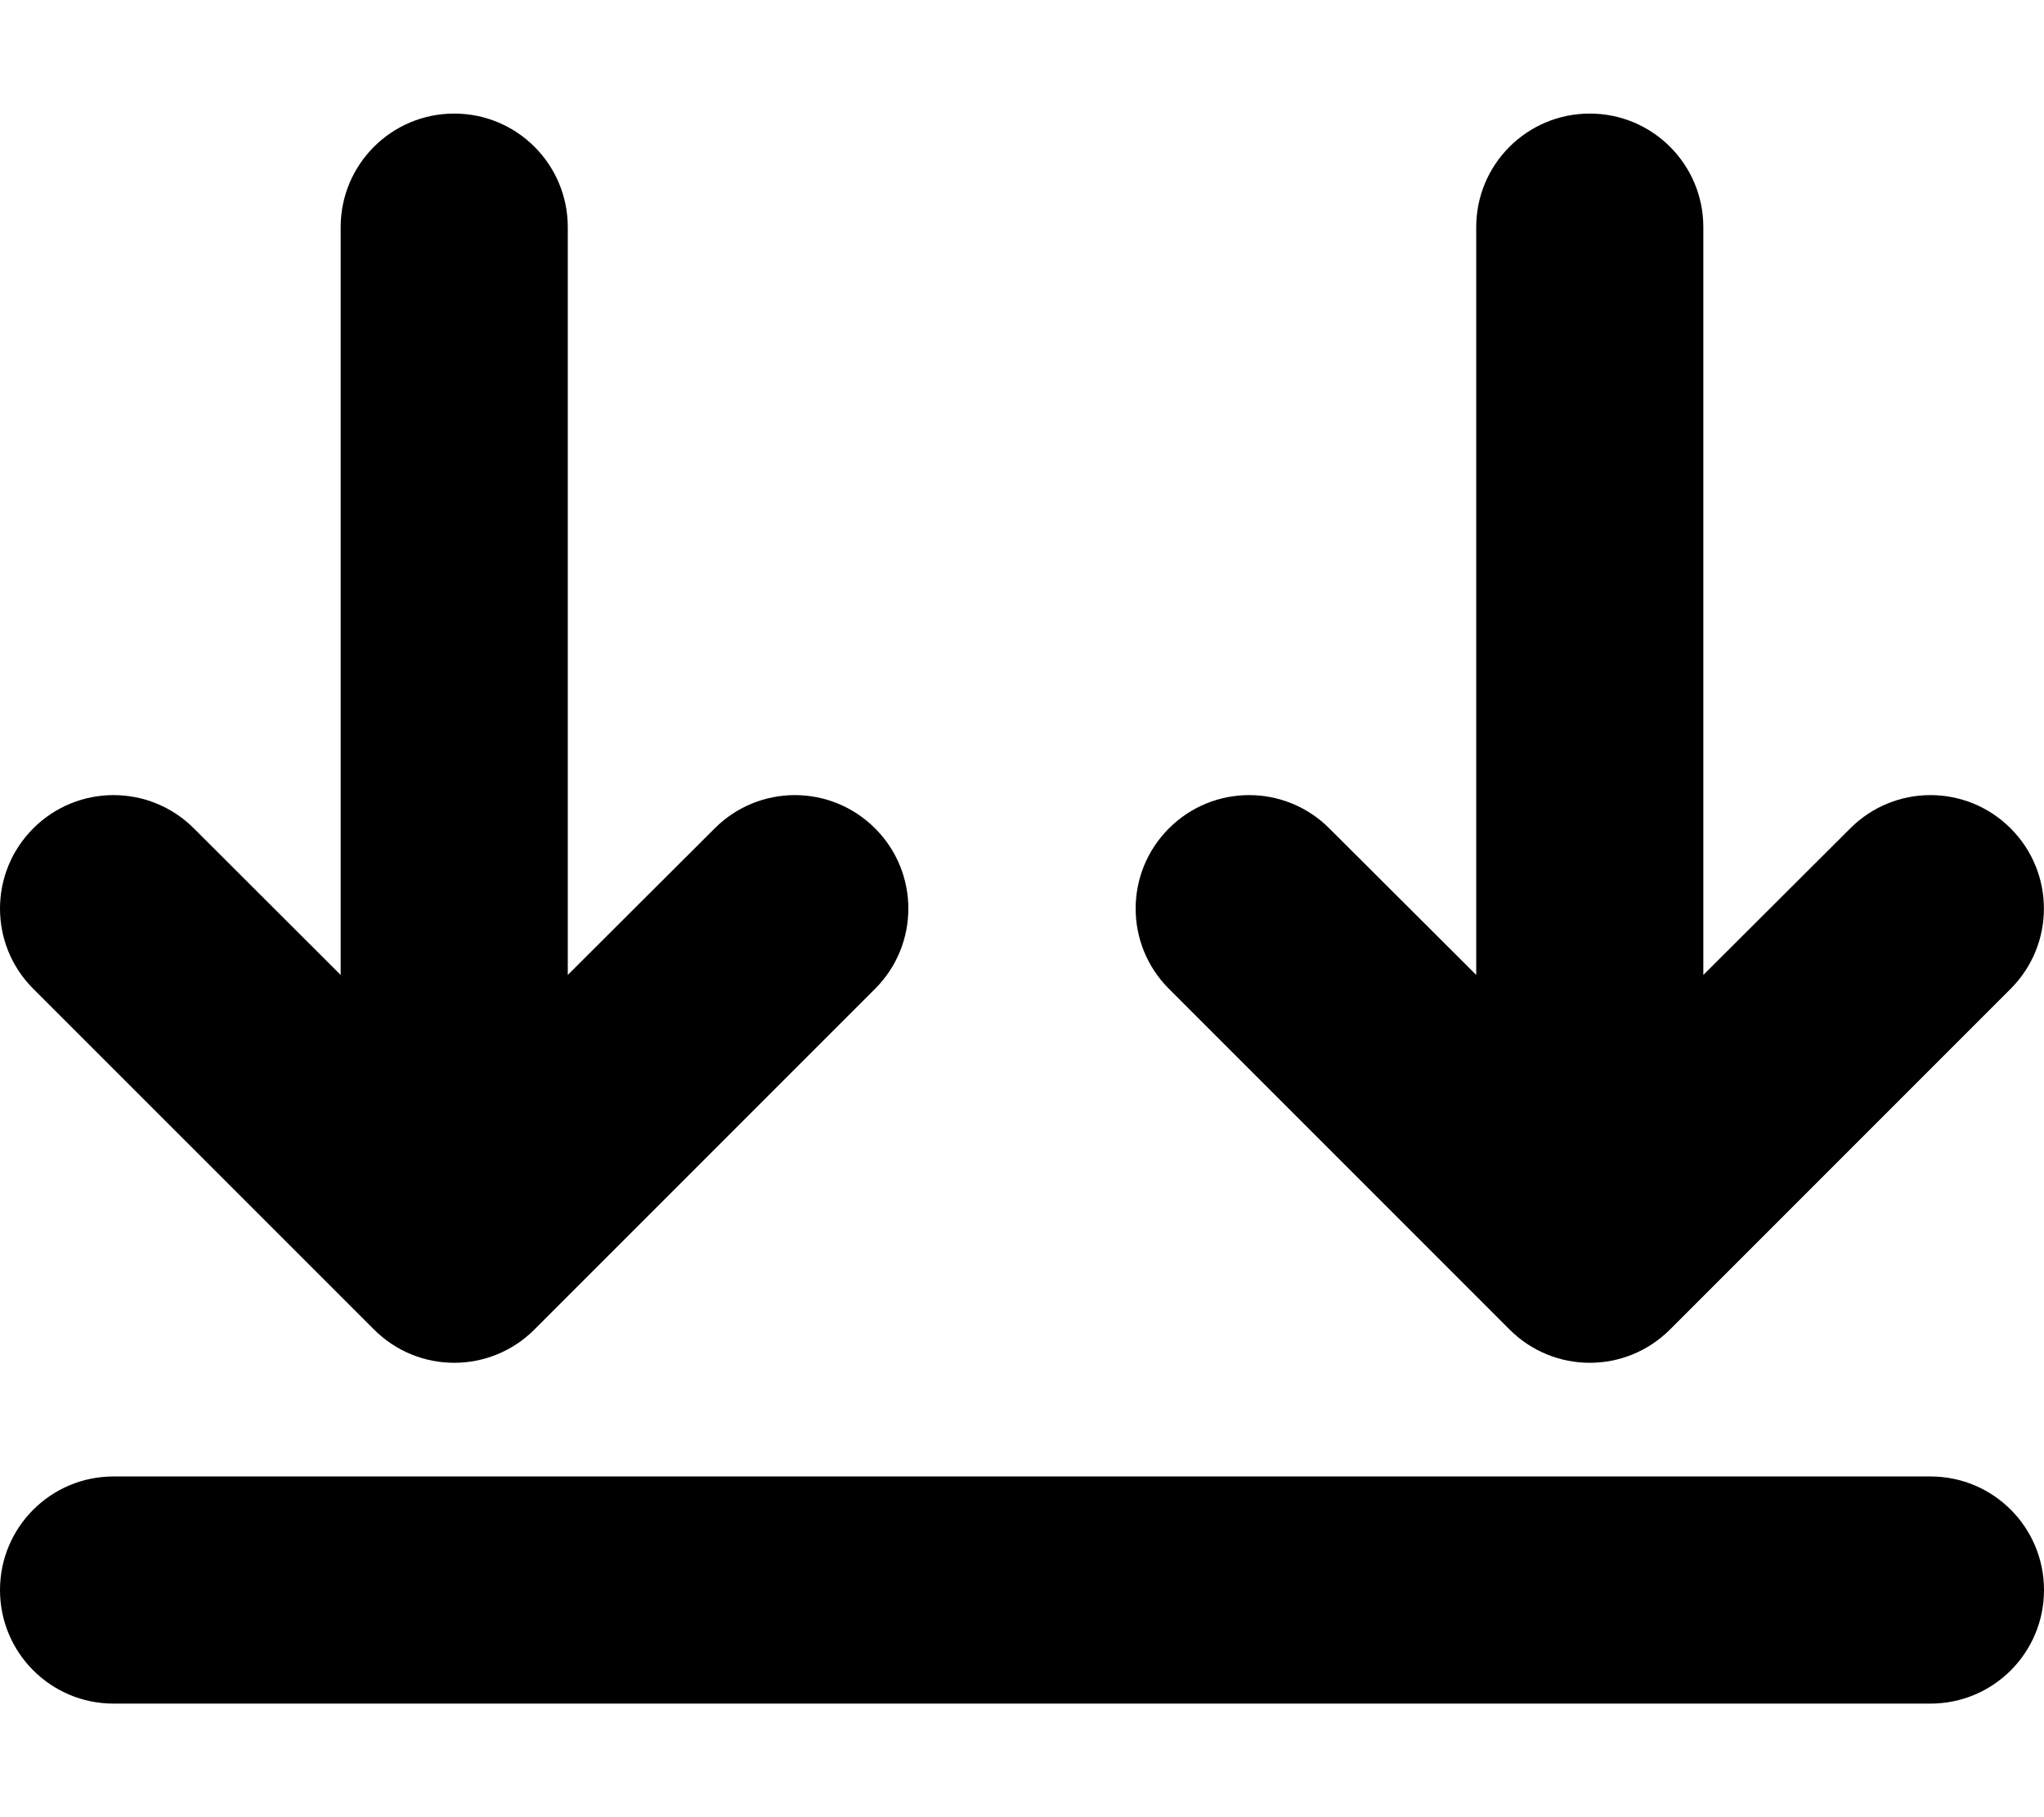 <svg xmlns="http://www.w3.org/2000/svg"
     viewBox="0 0 576 512"><!--! Font Awesome Free 6.1.2 by @fontawesome - https://fontawesome.com License - https://fontawesome.com/license/free (Icons: CC BY 4.0, Fonts: SIL OFL 1.1, Code: MIT License) Copyright 2022 Fonticons, Inc. -->
    <path d="M544 416C561.7 416 576 430.3 576 448C576 465.7 561.7 480 544 480H32C14.33 480 0 465.7 0 448C0 430.3 14.33 416 32 416H544zM470.6 374.6C458.1 387.1 437.9 387.1 425.4 374.6L329.4 278.6C316.9 266.1 316.9 245.9 329.4 233.4C341.9 220.9 362.1 220.9 374.6 233.4L416 274.7V64C416 46.33 430.3 32 448 32C465.7 32 480 46.33 480 64V274.7L521.4 233.4C533.9 220.9 554.1 220.9 566.6 233.4C579.1 245.9 579.1 266.1 566.6 278.6L470.6 374.6zM246.6 278.6L150.6 374.6C138.1 387.1 117.9 387.1 105.4 374.6L9.373 278.6C-3.124 266.1-3.124 245.9 9.373 233.4C21.87 220.9 42.13 220.9 54.63 233.4L96 274.7V64C96 46.33 110.3 32 128 32C145.7 32 160 46.33 160 64V274.7L201.4 233.4C213.9 220.9 234.1 220.9 246.6 233.4C259.1 245.9 259.1 266.1 246.6 278.6H246.6z"/>
</svg>